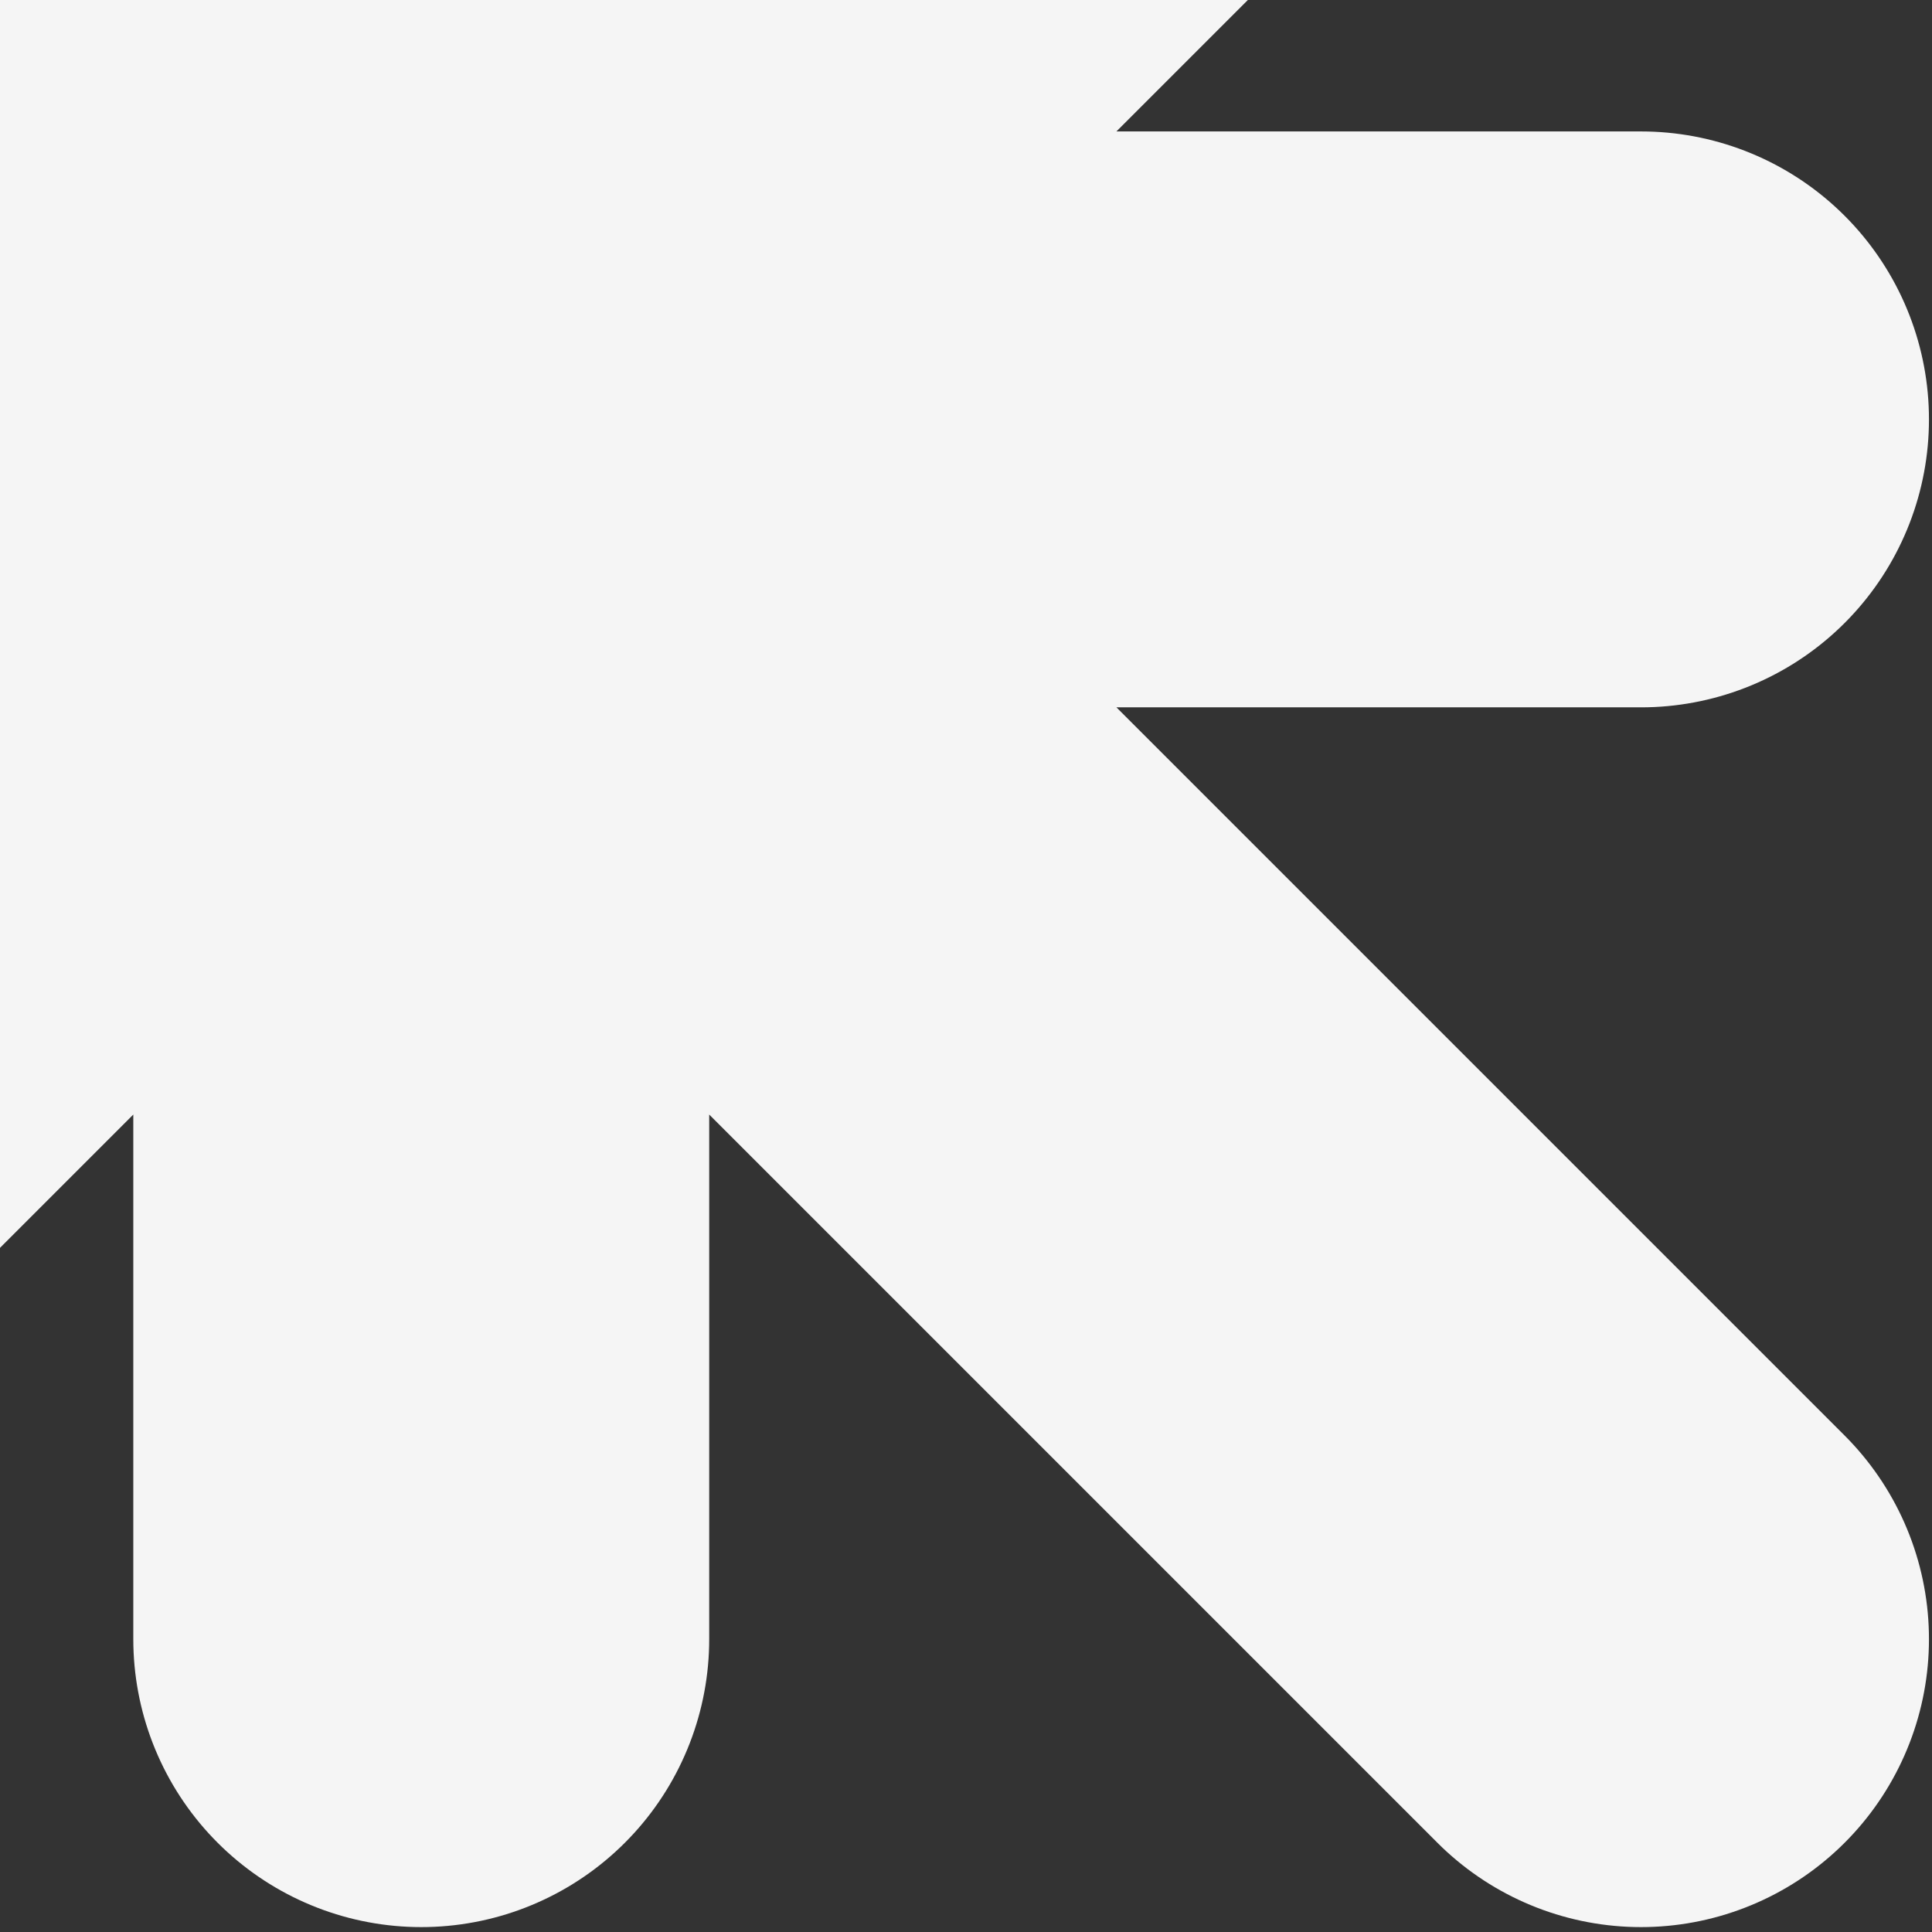 <svg width="252" height="252" viewBox="0 0 252 252" fill="none" xmlns="http://www.w3.org/2000/svg">
<rect x="0" y="0" width="252" height="252" fill="#333333" stroke="none"/>
<path d="M-104.153 213.802L214.045 -104.396M214.045 213.802L-104.153 -104.396M-104.153 54.703H214.045M54.946 213.802V-104.396" stroke="#F5F5F5" stroke-width="75.118" stroke-linecap="round"/>
</svg>
